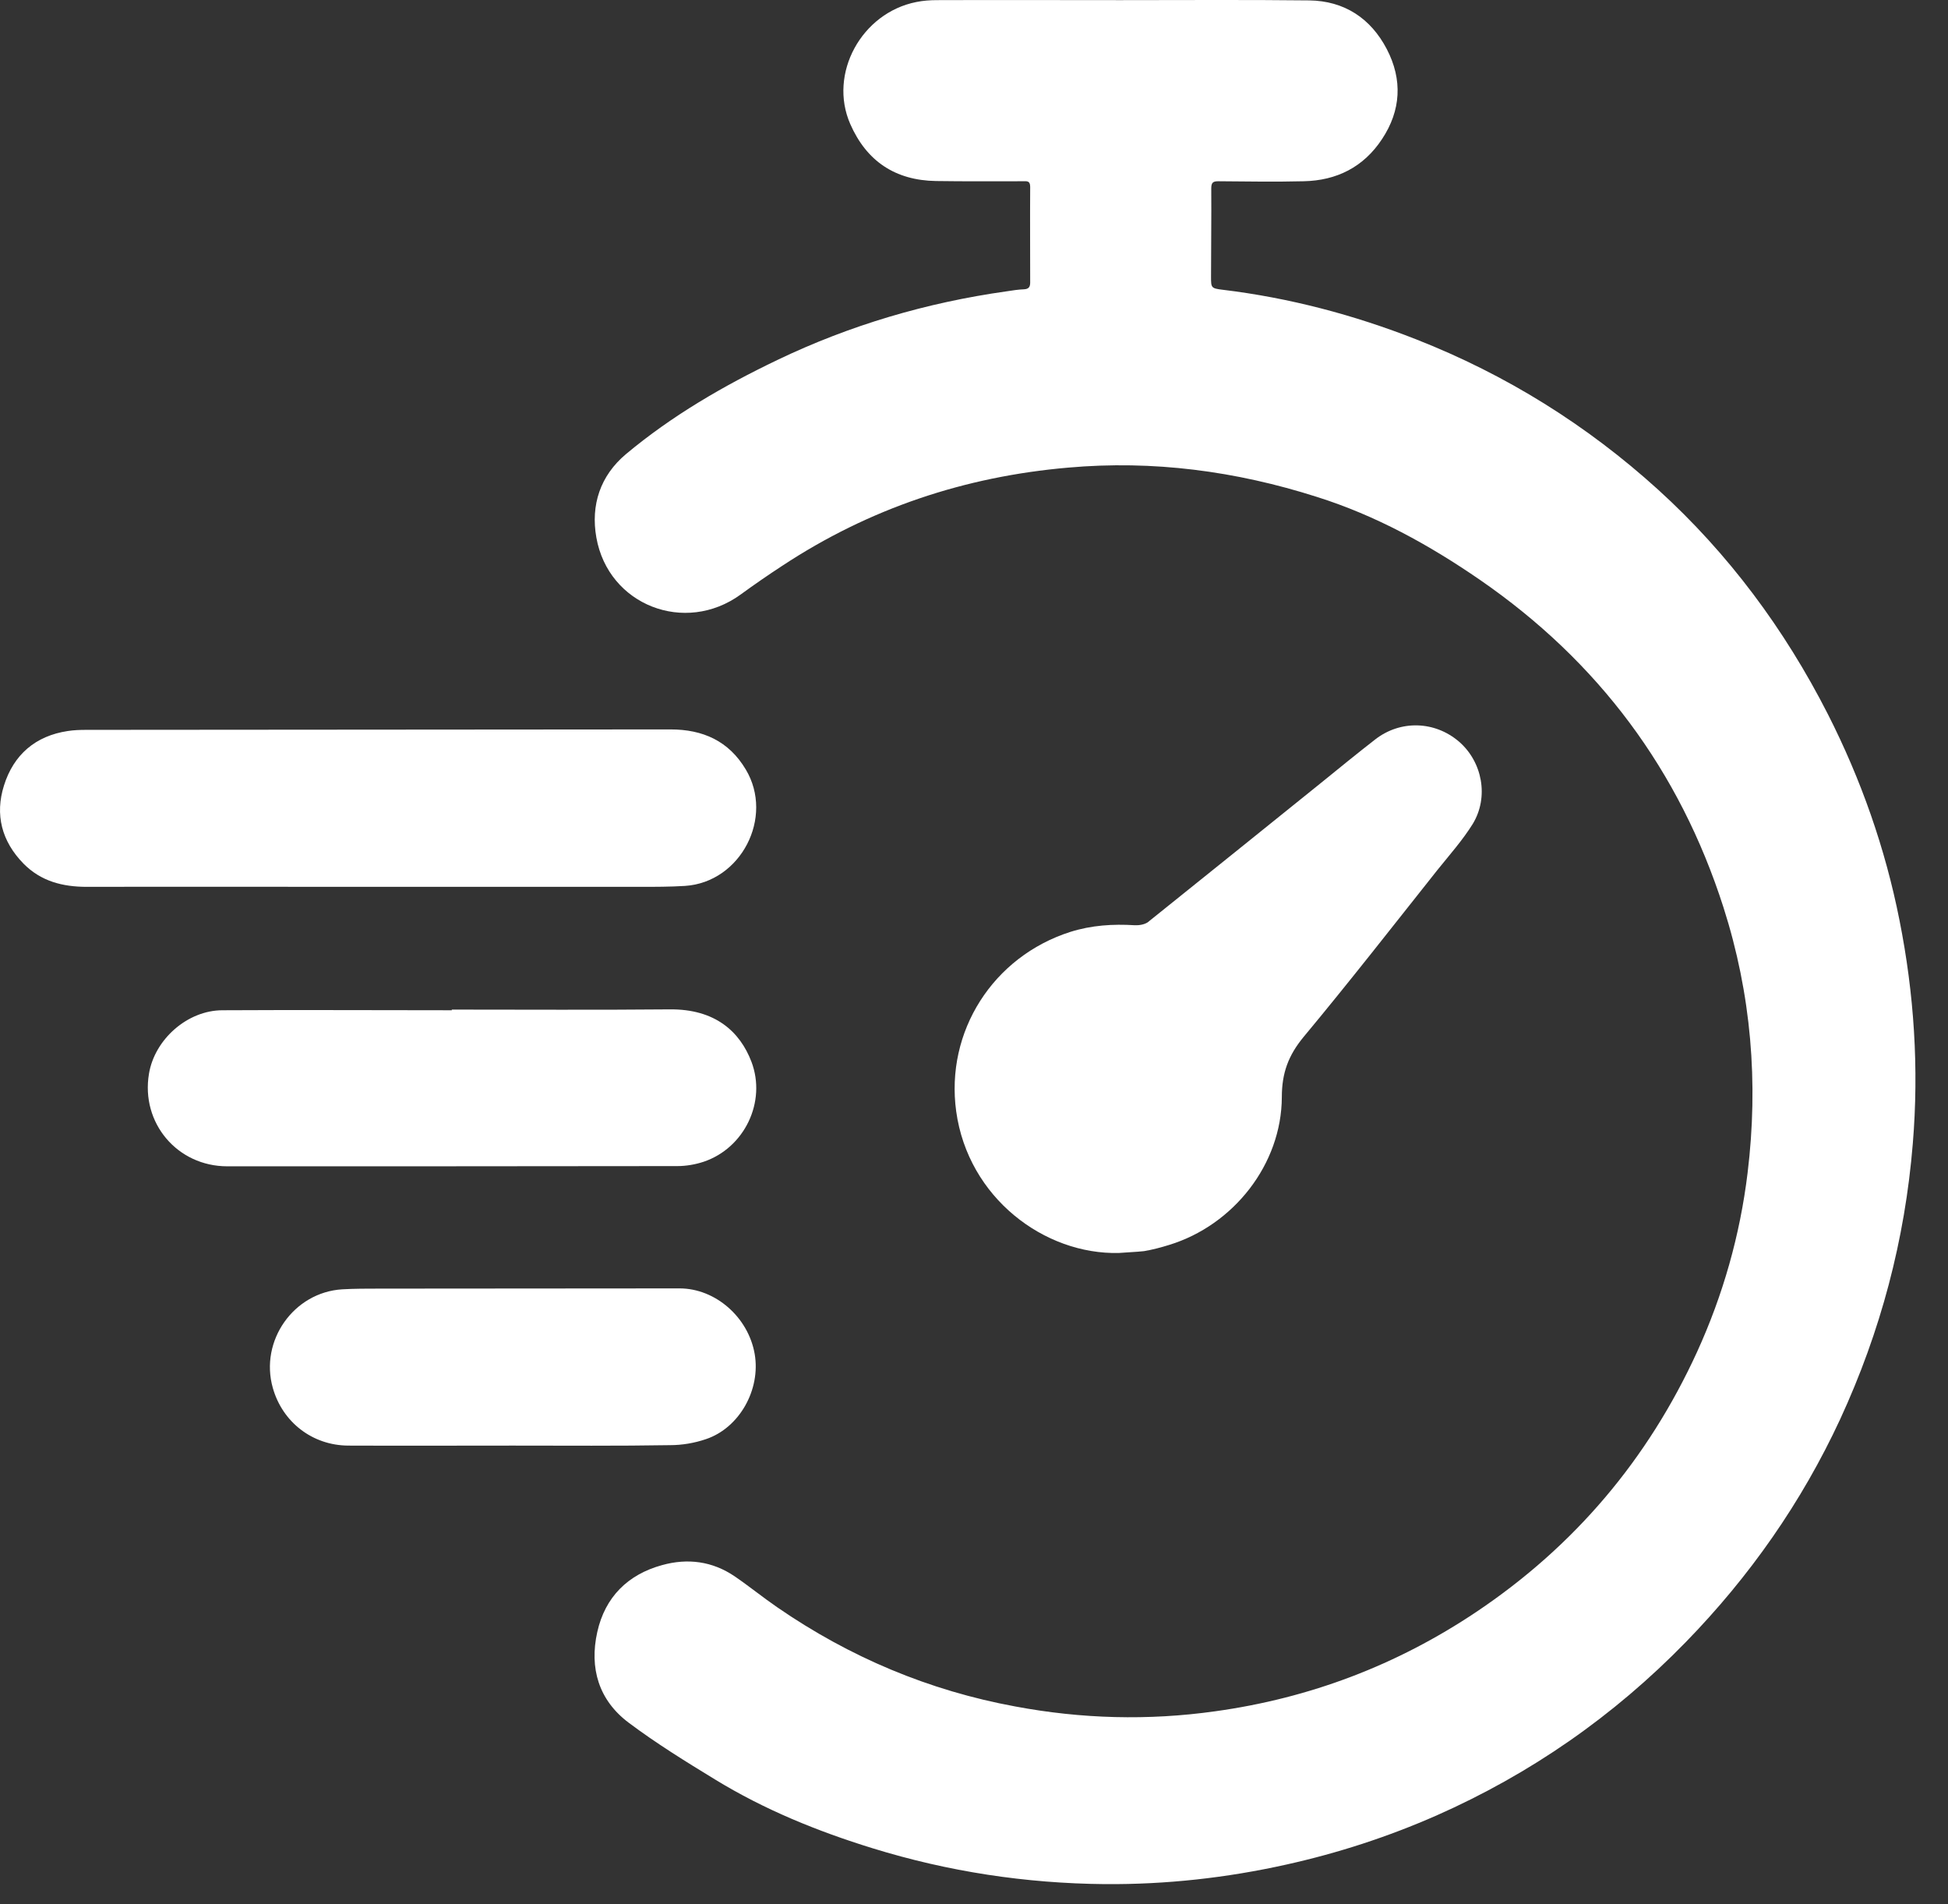 <svg width="44" height="43" viewBox="0 0 44 43" fill="none" xmlns="http://www.w3.org/2000/svg">
<rect x="0" y="0" width="44" height="43" fill="#333333" stroke="none"/>
<path d="M25.309 0.003C26.731 0.003 28.148 -0.007 29.57 0.009C30.364 0.019 30.961 0.413 31.324 1.109C31.683 1.799 31.646 2.495 31.215 3.143C30.8 3.772 30.193 4.078 29.445 4.093C28.807 4.109 28.164 4.098 27.525 4.093C27.406 4.093 27.359 4.114 27.359 4.254C27.364 4.919 27.354 5.583 27.354 6.247C27.354 6.496 27.354 6.512 27.613 6.543C29.119 6.725 30.577 7.109 31.989 7.664C34.023 8.463 35.845 9.6 37.454 11.059C39.042 12.502 40.309 14.209 41.285 16.124C42.037 17.604 42.582 19.155 42.904 20.78C43.236 22.446 43.345 24.128 43.205 25.825C43.028 28 42.478 30.07 41.565 32.048C40.693 33.927 39.52 35.603 38.072 37.088C36.447 38.754 34.574 40.056 32.451 40.996C31.356 41.478 30.224 41.847 29.056 42.106C27.702 42.408 26.337 42.558 24.956 42.548C23.171 42.532 21.421 42.267 19.709 41.738C18.463 41.354 17.264 40.866 16.153 40.186C15.489 39.781 14.825 39.371 14.202 38.904C13.522 38.395 13.309 37.669 13.491 36.854C13.667 36.065 14.181 35.556 14.954 35.344C15.53 35.183 16.091 35.255 16.595 35.598C16.922 35.821 17.233 36.075 17.56 36.299C19.195 37.425 20.985 38.178 22.932 38.536C24.427 38.816 25.932 38.858 27.447 38.645C29.586 38.349 31.553 37.601 33.343 36.403C35.56 34.918 37.221 32.956 38.331 30.532C38.918 29.245 39.302 27.896 39.473 26.489C39.722 24.449 39.556 22.451 38.928 20.489C37.937 17.396 36.099 14.936 33.426 13.093C32.279 12.304 31.075 11.64 29.741 11.22C27.914 10.638 26.046 10.389 24.126 10.56C21.785 10.763 19.631 11.484 17.669 12.777C17.352 12.984 17.036 13.202 16.73 13.425C15.473 14.339 13.74 13.669 13.47 12.138C13.34 11.406 13.558 10.742 14.14 10.254C15.178 9.387 16.34 8.713 17.555 8.131C19.2 7.342 20.928 6.834 22.735 6.579C22.864 6.559 22.999 6.538 23.129 6.533C23.233 6.528 23.269 6.481 23.269 6.382C23.269 5.661 23.264 4.939 23.269 4.218C23.269 4.073 23.186 4.093 23.098 4.093C22.444 4.093 21.795 4.098 21.141 4.088C20.223 4.073 19.574 3.642 19.205 2.801C18.707 1.664 19.459 0.289 20.7 0.045C20.851 0.014 21.011 0.003 21.162 0.003C22.543 -0.002 23.923 0.003 25.304 0.003C25.309 0.009 25.309 0.003 25.309 0.003Z" fill="white"/>
<path d="M25.273 28.295C23.591 28.337 21.868 27.049 21.598 25.098C21.349 23.292 22.433 21.6 24.177 21.044C24.655 20.894 25.138 20.863 25.631 20.894C25.729 20.899 25.859 20.878 25.932 20.821C27.235 19.778 28.532 18.73 29.83 17.686C30.24 17.354 30.645 17.022 31.06 16.7C31.631 16.254 32.409 16.28 32.954 16.747C33.483 17.204 33.634 17.998 33.266 18.605C33.037 18.973 32.741 19.306 32.466 19.648C31.465 20.909 30.473 22.181 29.445 23.416C29.103 23.831 28.953 24.226 28.953 24.776C28.947 26.292 27.863 27.667 26.409 28.113C26.222 28.171 26.03 28.222 25.838 28.254C25.651 28.274 25.465 28.279 25.273 28.295Z" fill="white"/>
<path d="M8.425 20.027C6.271 20.027 4.117 20.022 1.963 20.027C1.413 20.027 0.925 19.902 0.531 19.503C0.038 18.999 -0.118 18.397 0.09 17.738C0.308 17.043 0.801 16.617 1.532 16.508C1.667 16.487 1.808 16.482 1.948 16.482C6.349 16.477 10.745 16.477 15.146 16.472C15.873 16.472 16.46 16.731 16.844 17.375C17.492 18.454 16.735 19.923 15.473 20.006C15.136 20.027 14.793 20.027 14.451 20.027C12.442 20.027 10.434 20.027 8.425 20.027Z" fill="white"/>
<path d="M10.205 22.799C11.845 22.799 13.486 22.809 15.126 22.794C16.153 22.783 16.714 23.297 16.973 23.977C17.316 24.88 16.818 25.923 15.894 26.235C15.707 26.297 15.499 26.333 15.302 26.333C11.913 26.338 8.524 26.338 5.134 26.338C4.003 26.338 3.178 25.358 3.365 24.247C3.494 23.468 4.237 22.814 5.025 22.814C6.754 22.804 8.477 22.814 10.205 22.814C10.205 22.809 10.205 22.804 10.205 22.799Z" fill="white"/>
<path d="M11.586 32.645C10.345 32.645 9.105 32.65 7.865 32.645C7.055 32.64 6.38 32.115 6.162 31.342C5.861 30.278 6.634 29.183 7.73 29.116C8.005 29.1 8.285 29.1 8.56 29.1C10.823 29.1 13.086 29.095 15.349 29.095C16.159 29.095 16.901 29.744 17.046 30.574C17.186 31.378 16.703 32.245 15.946 32.499C15.686 32.588 15.406 32.635 15.136 32.635C13.958 32.655 12.774 32.645 11.586 32.645Z" fill="white"/>
</svg>
